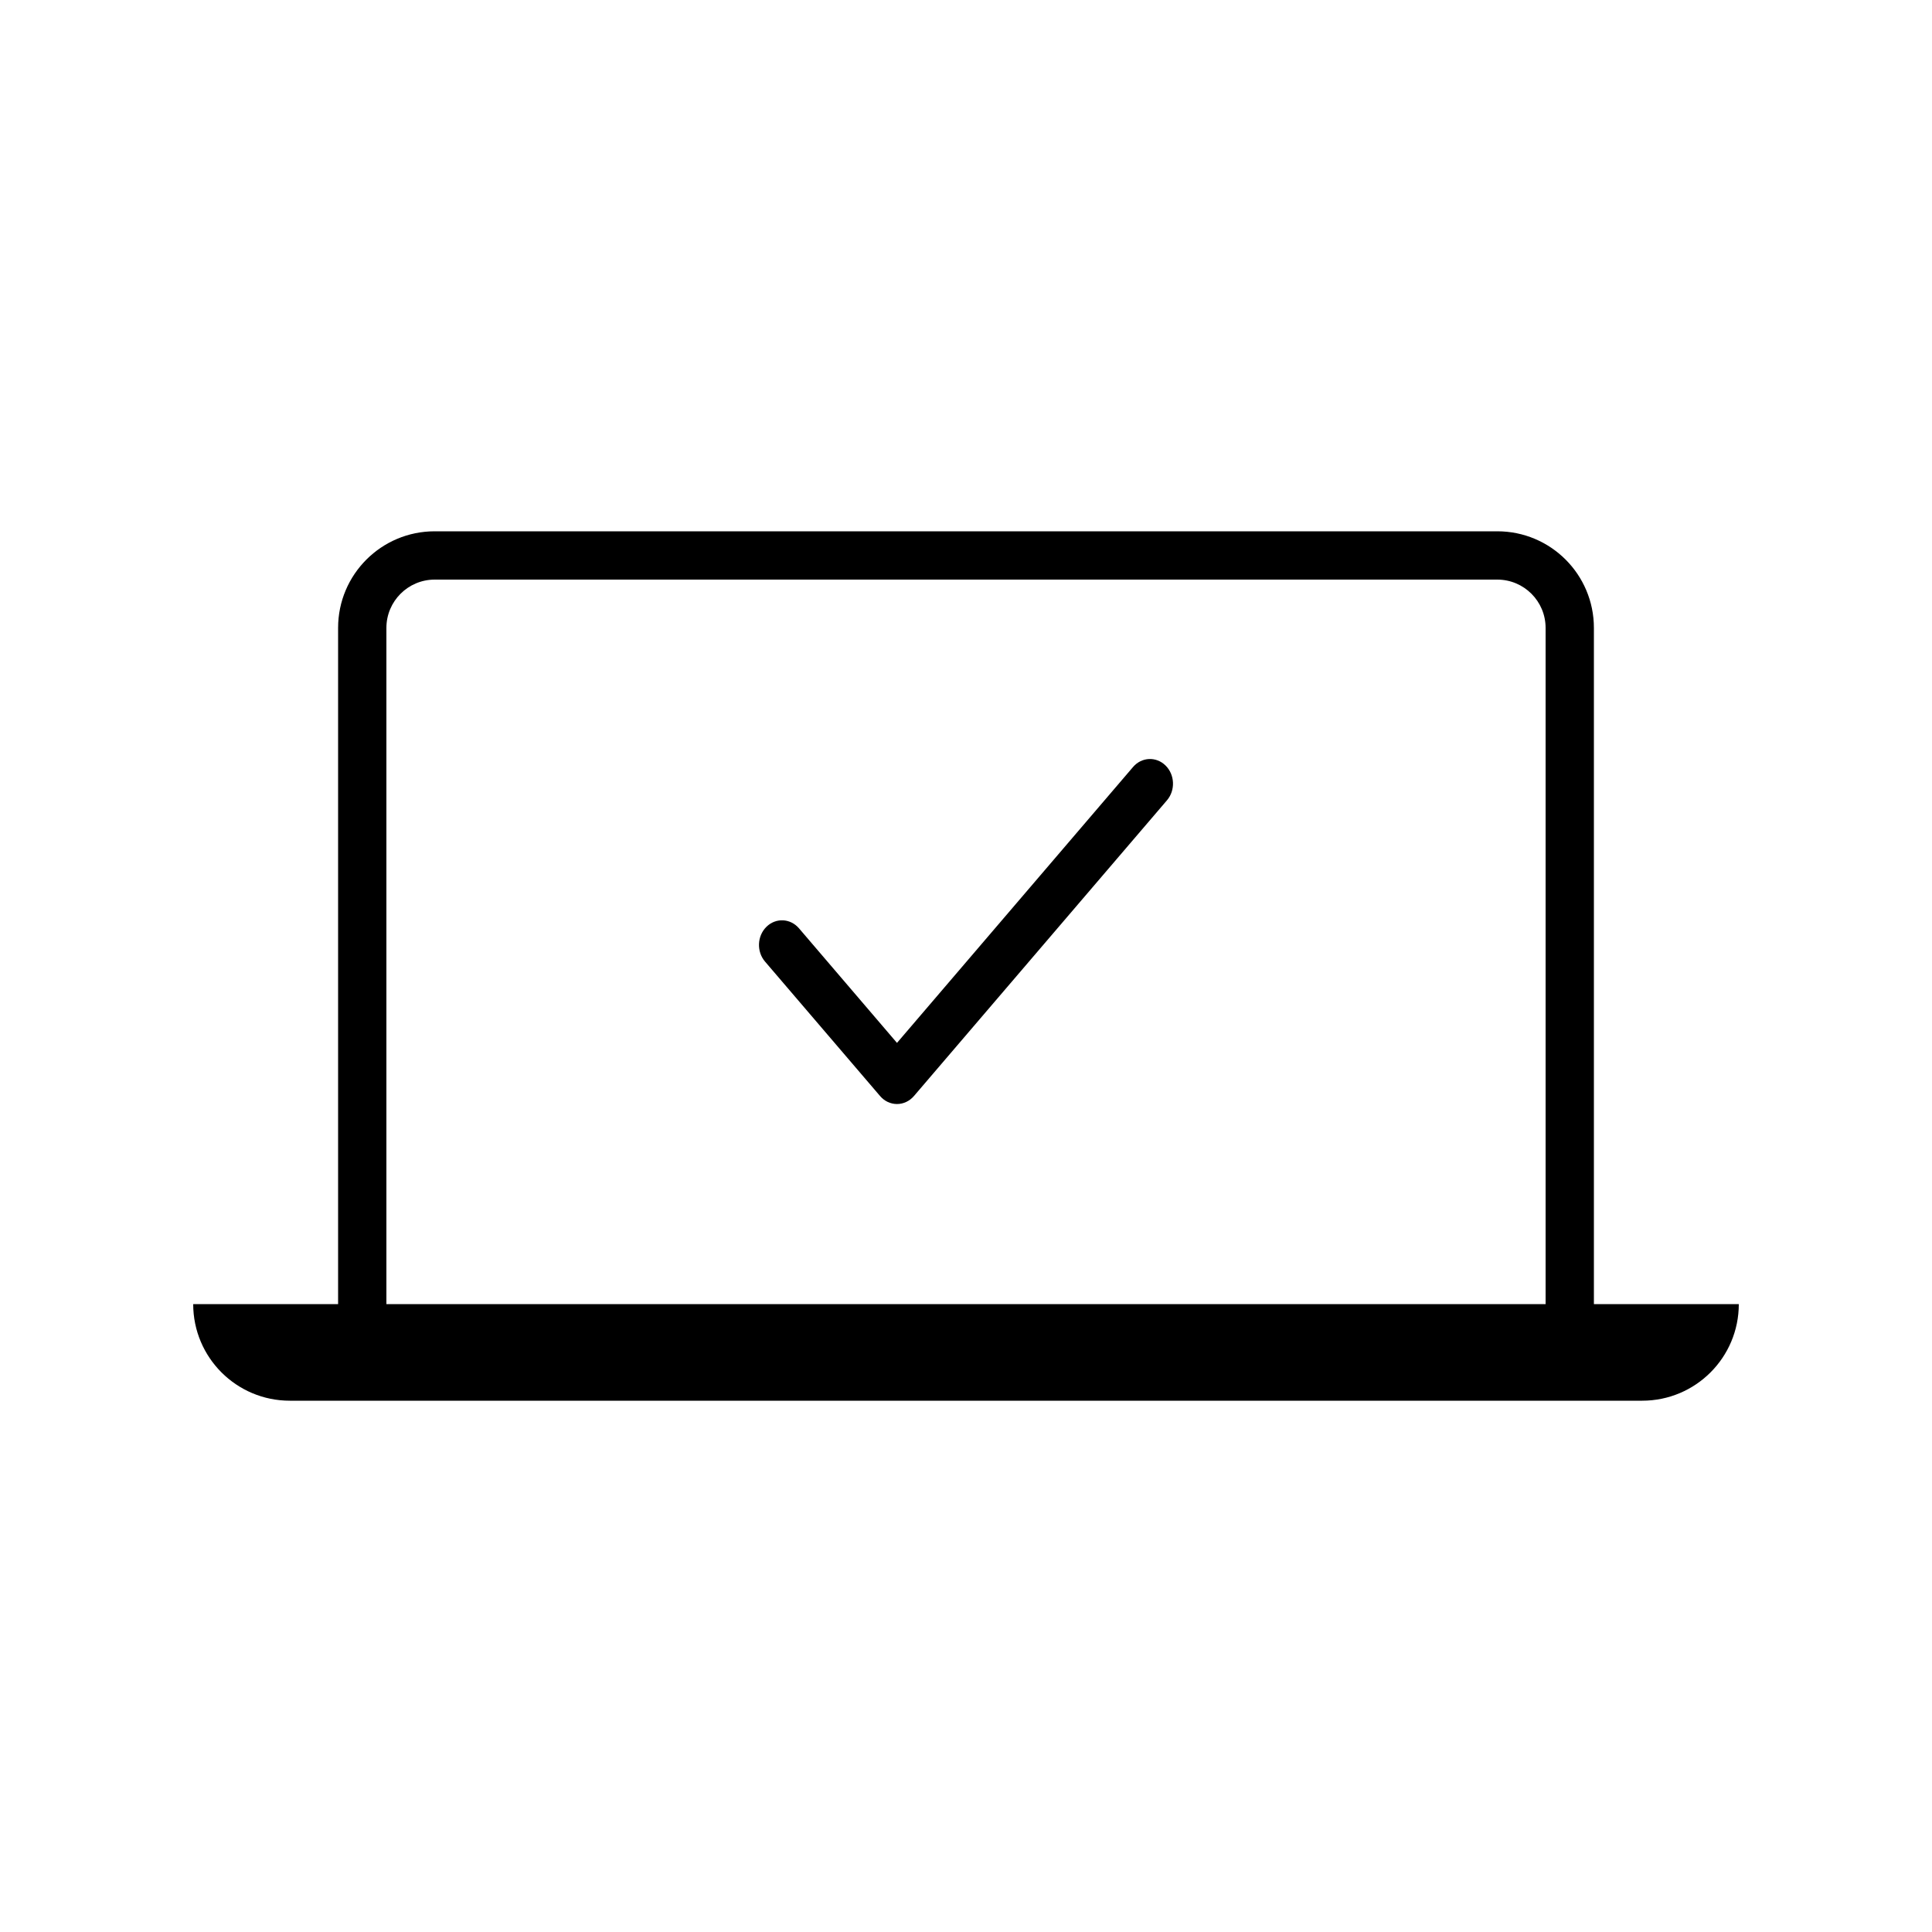 <svg width="50" height="50" viewBox="0 0 50 50" fill="none" xmlns="http://www.w3.org/2000/svg">
<path fill-rule="evenodd" clip-rule="evenodd" d="M8.75 33.75V16.25C8.75 14.869 9.869 13.75 11.25 13.75H38.75C40.131 13.75 41.25 14.869 41.25 16.25V33.75H45C45 35.131 43.881 36.25 42.5 36.25H7.5C6.119 36.25 5 35.131 5 33.75H8.75ZM11.25 15H38.75C39.44 15 40 15.56 40 16.25V33.75H10V16.25C10 15.56 10.56 15 11.25 15Z" fill="#000"/>
<path fill-rule="evenodd" clip-rule="evenodd" d="M30.164 19.811C30.406 20.049 30.423 20.452 30.201 20.712L23.653 28.365C23.54 28.497 23.381 28.572 23.214 28.572C23.047 28.572 22.888 28.497 22.776 28.365L19.799 24.886C19.577 24.627 19.593 24.223 19.836 23.985C20.078 23.747 20.455 23.765 20.677 24.024L23.214 26.99L29.323 19.85C29.545 19.59 29.922 19.573 30.164 19.811Z" fill="#000"/>
</svg>
